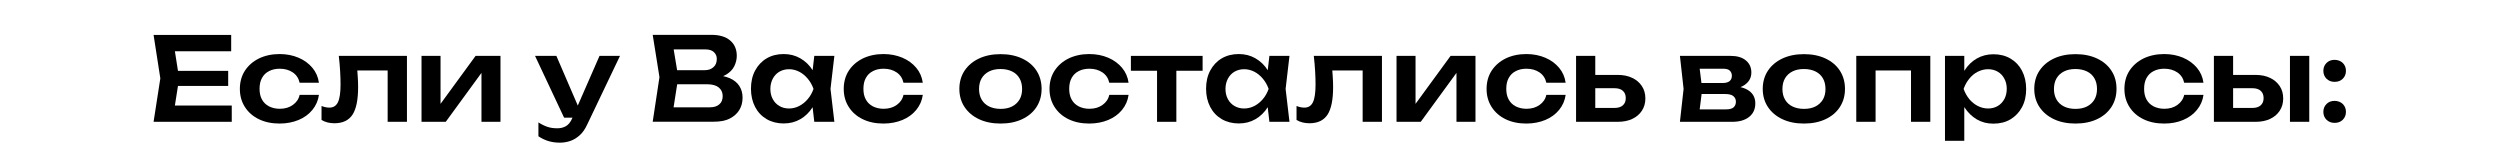 <?xml version="1.0" encoding="UTF-8"?> <svg xmlns="http://www.w3.org/2000/svg" id="_Слой_1" data-name="Слой 1" viewBox="0 0 259 16"><path d="m18.56,8.12l-.6,3.82-.89-1.01h6.94v1.69h-8.1l.7-4.5-.7-4.5h8.04v1.69h-6.88l.89-1.01.6,3.82Zm5.08-.78v1.56h-6.44v-1.56h6.44Z"></path><path d="m33.04,9.84c-.08.58-.31,1.1-.68,1.55s-.85.8-1.43,1.04-1.24.37-1.96.37c-.82,0-1.53-.15-2.15-.45-.62-.3-1.1-.72-1.45-1.27s-.52-1.17-.52-1.87.17-1.34.52-1.88.83-.96,1.45-1.27c.62-.3,1.34-.46,2.15-.46.72,0,1.37.13,1.96.38s1.06.6,1.43,1.04c.37.44.6.96.68,1.55h-2c-.1-.46-.34-.82-.71-1.07s-.82-.38-1.35-.38c-.42,0-.79.08-1.11.25-.32.16-.56.4-.73.71s-.25.68-.25,1.12.08.8.25,1.11c.17.31.41.54.73.71.32.16.69.25,1.11.25.54,0,.99-.13,1.36-.4.37-.26.61-.61.7-1.04h2Z"></path><path d="m35.1,5.79h7.06v6.83h-2v-6.23l.92.91h-4.98l.86-.74c.04.49.07.94.1,1.35.03.41.04.78.04,1.11,0,1.31-.19,2.26-.58,2.86-.39.59-1.01.89-1.88.89-.24,0-.47-.03-.69-.08-.22-.05-.43-.14-.64-.26v-1.45c.14.06.29.1.43.13.14.03.27.04.39.04.41,0,.7-.19.88-.56.18-.37.27-.99.27-1.84,0-.38-.01-.82-.04-1.32-.03-.5-.07-1.04-.14-1.63Z"></path><path d="m43.67,12.62v-6.83h1.97v5.77l-.49-.13,4.12-5.64h2.58v6.83h-1.97v-5.88l.49.14-4.19,5.74h-2.51Z"></path><path d="m58.44,12.19l-3.01-6.4h2.21l2.76,6.4h-1.96Zm-.43,2.59c-.45,0-.85-.06-1.21-.17-.36-.11-.7-.28-1.02-.49v-1.44c.34.22.66.37.96.47.3.1.64.14,1.01.14.33,0,.62-.07.88-.22.26-.15.47-.41.64-.79l2.84-6.49h2.12l-3.41,7.14c-.21.45-.46.81-.76,1.08-.3.27-.62.47-.97.59s-.71.18-1.09.18Z"></path><path d="m73.68,8.18l.19-.41c.7.02,1.27.13,1.73.33.46.2.79.48,1.01.83.22.35.32.75.32,1.19,0,.48-.11.91-.34,1.28s-.56.67-1,.89-.99.32-1.66.32h-6.31l.7-4.62-.7-4.38h6.08c.83,0,1.48.19,1.94.58.46.39.69.92.69,1.6,0,.37-.09.72-.26,1.07s-.45.63-.84.87c-.39.24-.91.38-1.55.44Zm-4.04,3.92l-.78-.98h4.66c.43,0,.77-.1,1-.31.24-.2.35-.49.35-.86s-.14-.67-.41-.89c-.27-.22-.67-.33-1.2-.33h-3.79v-1.46h3.55c.36,0,.66-.1.89-.31.24-.2.35-.49.35-.86,0-.28-.1-.51-.3-.7-.2-.19-.49-.28-.86-.28h-4.25l.78-.98.64,3.86-.64,4.1Z"></path><path d="m84.89,9.21c-.13.72-.36,1.35-.7,1.89-.34.54-.77.96-1.28,1.25-.52.3-1.09.44-1.73.44s-1.25-.15-1.76-.45c-.51-.3-.91-.72-1.19-1.26s-.43-1.17-.43-1.88.14-1.35.43-1.89.68-.96,1.19-1.26c.51-.3,1.1-.45,1.76-.45s1.22.15,1.73.44c.52.3.95.71,1.29,1.25.34.54.58,1.17.7,1.9Zm-5.08,0c0,.4.08.75.25,1.06.16.3.39.54.68.71.29.17.62.26,1,.26s.73-.09,1.06-.26c.33-.17.63-.41.88-.71.26-.3.46-.66.6-1.06-.14-.4-.34-.75-.6-1.06-.26-.31-.55-.55-.88-.72s-.69-.26-1.06-.26-.71.09-1,.26c-.29.17-.51.41-.68.72-.16.31-.25.66-.25,1.06Zm4.55,3.41l-.29-2.5.32-.91-.32-.9.29-2.52h2.08l-.4,3.42.4,3.41h-2.08Z"></path><path d="m95.6,9.84c-.08.58-.31,1.1-.68,1.55s-.85.8-1.43,1.04-1.24.37-1.96.37c-.82,0-1.53-.15-2.15-.45-.62-.3-1.1-.72-1.45-1.27s-.52-1.17-.52-1.87.17-1.34.52-1.88.83-.96,1.45-1.27c.62-.3,1.34-.46,2.15-.46.72,0,1.37.13,1.96.38s1.06.6,1.43,1.04c.37.44.6.96.68,1.55h-2c-.1-.46-.34-.82-.71-1.07s-.82-.38-1.35-.38c-.42,0-.79.08-1.11.25-.32.16-.56.4-.73.71s-.25.68-.25,1.12.08.8.25,1.11c.17.31.41.54.73.71.32.16.69.25,1.11.25.54,0,.99-.13,1.36-.4.37-.26.61-.61.7-1.04h2Z"></path><path d="m103.66,12.8c-.85,0-1.59-.15-2.23-.45s-1.14-.72-1.5-1.26-.54-1.17-.54-1.88.18-1.35.54-1.89.86-.96,1.5-1.26c.64-.3,1.38-.45,2.23-.45s1.59.15,2.23.45c.64.3,1.14.72,1.49,1.26s.53,1.17.53,1.89-.18,1.34-.53,1.88-.85.96-1.49,1.26-1.38.45-2.23.45Zm0-1.52c.46,0,.86-.08,1.19-.25s.59-.41.77-.71c.18-.31.27-.67.27-1.1s-.09-.8-.27-1.11c-.18-.31-.44-.55-.77-.71s-.73-.25-1.19-.25-.85.08-1.19.25-.59.41-.77.71c-.18.31-.27.68-.27,1.11s.09.79.27,1.1c.18.31.44.55.77.71s.73.25,1.19.25Z"></path><path d="m116.92,9.84c-.08.58-.31,1.1-.68,1.55s-.85.8-1.43,1.04-1.24.37-1.96.37c-.82,0-1.53-.15-2.15-.45-.62-.3-1.1-.72-1.45-1.27s-.52-1.17-.52-1.87.17-1.34.52-1.88.83-.96,1.45-1.27c.62-.3,1.34-.46,2.15-.46.72,0,1.37.13,1.96.38s1.06.6,1.43,1.04c.37.44.6.96.68,1.55h-2c-.1-.46-.34-.82-.71-1.07s-.82-.38-1.35-.38c-.42,0-.79.08-1.11.25-.32.16-.56.4-.73.71s-.25.68-.25,1.12.08.8.25,1.11c.17.31.41.54.73.71.32.16.69.25,1.11.25.54,0,.99-.13,1.36-.4.37-.26.61-.61.7-1.04h2Z"></path><path d="m117.16,5.79h7.43v1.54h-7.43v-1.54Zm2.71.7h2v6.13h-2v-6.13Z"></path><path d="m132.04,9.21c-.13.72-.36,1.35-.7,1.89-.34.54-.77.96-1.28,1.25-.52.3-1.09.44-1.73.44s-1.25-.15-1.76-.45c-.51-.3-.91-.72-1.19-1.26s-.43-1.17-.43-1.88.14-1.35.43-1.89.68-.96,1.19-1.26c.51-.3,1.1-.45,1.76-.45s1.22.15,1.73.44c.52.3.95.71,1.29,1.25.34.54.58,1.17.7,1.9Zm-5.08,0c0,.4.08.75.25,1.06.16.3.39.54.68.71.29.17.62.26,1,.26s.73-.09,1.06-.26c.33-.17.63-.41.88-.71.26-.3.46-.66.6-1.06-.14-.4-.34-.75-.6-1.06-.26-.31-.55-.55-.88-.72s-.69-.26-1.06-.26-.71.09-1,.26c-.29.17-.51.41-.68.72-.16.31-.25.66-.25,1.06Zm4.55,3.41l-.29-2.5.32-.91-.32-.9.29-2.52h2.08l-.4,3.42.4,3.41h-2.08Z"></path><path d="m136.11,5.79h7.06v6.83h-2v-6.23l.92.91h-4.98l.86-.74c.04.49.07.94.1,1.35.03.41.04.78.04,1.11,0,1.31-.19,2.26-.58,2.86-.39.59-1.01.89-1.88.89-.24,0-.47-.03-.69-.08-.22-.05-.43-.14-.64-.26v-1.45c.14.06.29.1.43.13.14.03.27.04.39.04.41,0,.7-.19.88-.56.18-.37.27-.99.27-1.84,0-.38-.01-.82-.04-1.32-.03-.5-.07-1.04-.14-1.63Z"></path><path d="m144.68,12.62v-6.83h1.97v5.77l-.49-.13,4.12-5.64h2.58v6.83h-1.97v-5.88l.49.14-4.19,5.74h-2.51Z"></path><path d="m162.2,9.84c-.08.58-.31,1.1-.68,1.55s-.85.8-1.43,1.04-1.24.37-1.96.37c-.82,0-1.53-.15-2.15-.45-.62-.3-1.1-.72-1.45-1.27s-.52-1.17-.52-1.87.17-1.34.52-1.88.83-.96,1.45-1.27c.62-.3,1.34-.46,2.15-.46.72,0,1.37.13,1.96.38s1.06.6,1.43,1.04c.37.44.6.96.68,1.55h-2c-.1-.46-.34-.82-.71-1.07s-.82-.38-1.35-.38c-.42,0-.79.08-1.11.25-.32.16-.56.4-.73.71s-.25.68-.25,1.12.08.8.25,1.11c.17.31.41.54.73.71.32.16.69.25,1.11.25.54,0,.99-.13,1.36-.4.37-.26.61-.61.7-1.04h2Z"></path><path d="m163.28,12.62v-6.83h1.99v6.31l-.65-.92h2.66c.37,0,.65-.09.85-.27.2-.18.3-.43.3-.74,0-.33-.1-.58-.3-.76-.2-.18-.48-.27-.85-.27h-2.65v-1.38h2.95c.58,0,1.09.1,1.52.31.43.2.76.49,1,.85.24.36.36.79.36,1.28s-.12.9-.36,1.27c-.24.37-.57.65-1,.85-.42.2-.92.3-1.5.3h-4.33Z"></path><path d="m174.04,12.62l.38-3.41-.38-3.42h5.26c.66,0,1.18.15,1.56.46.38.31.58.73.58,1.25,0,.5-.19.9-.58,1.21-.38.31-.92.49-1.61.55l.14-.34c.8.02,1.41.19,1.83.5s.63.74.63,1.29c0,.59-.21,1.06-.64,1.4-.43.34-1.01.51-1.76.51h-5.41Zm1.93-.44l-.77-.85h3.64c.34,0,.6-.07.76-.21.16-.14.24-.34.24-.59,0-.23-.09-.42-.26-.57-.18-.15-.46-.22-.86-.22h-3.1v-1.14h2.83c.34,0,.58-.07.74-.2.16-.14.23-.32.23-.55,0-.22-.07-.39-.21-.53-.14-.14-.37-.2-.68-.2h-3.31l.76-.85.37,2.96-.37,2.96Z"></path><path d="m186.89,12.8c-.85,0-1.59-.15-2.23-.45s-1.14-.72-1.5-1.26-.54-1.17-.54-1.88.18-1.35.54-1.89.86-.96,1.5-1.26c.64-.3,1.38-.45,2.23-.45s1.59.15,2.23.45c.64.3,1.14.72,1.49,1.26s.53,1.17.53,1.89-.18,1.34-.53,1.88-.85.96-1.49,1.26-1.38.45-2.23.45Zm0-1.52c.46,0,.86-.08,1.19-.25s.59-.41.77-.71c.18-.31.27-.67.27-1.1s-.09-.8-.27-1.11c-.18-.31-.44-.55-.77-.71s-.73-.25-1.19-.25-.85.08-1.19.25-.59.41-.77.71c-.18.31-.27.68-.27,1.11s.09.79.27,1.1c.18.31.44.55.77.71s.73.25,1.19.25Z"></path><path d="m199.98,5.79v6.83h-2v-6.23l.92.91h-5.51l.92-.91v6.23h-2v-6.83h7.67Z"></path><path d="m201.5,5.79h2v2.17l-.08.26v1.64l.08.49v4.24h-2V5.79Zm1.31,3.42c.14-.73.37-1.36.71-1.9.34-.54.77-.96,1.28-1.25s1.09-.44,1.72-.44c.67,0,1.26.15,1.77.45.51.3.91.72,1.19,1.26s.43,1.17.43,1.89-.14,1.34-.43,1.88-.69.96-1.19,1.26-1.1.45-1.77.45-1.21-.15-1.72-.44c-.51-.3-.93-.71-1.28-1.25-.34-.54-.58-1.17-.72-1.89Zm5.09,0c0-.4-.08-.75-.25-1.06-.16-.31-.39-.55-.68-.72s-.62-.26-1-.26-.73.09-1.07.26-.63.41-.88.72c-.25.31-.45.66-.59,1.06.14.4.34.75.59,1.06.25.3.55.54.88.71.34.17.69.26,1.07.26s.71-.09,1-.26c.29-.17.51-.41.68-.71.16-.3.25-.66.25-1.06Z"></path><path d="m215.02,12.8c-.85,0-1.59-.15-2.23-.45-.64-.3-1.14-.72-1.5-1.26-.36-.54-.54-1.17-.54-1.88s.18-1.35.54-1.89c.36-.54.86-.96,1.5-1.26.64-.3,1.38-.45,2.23-.45s1.59.15,2.23.45c.64.3,1.14.72,1.49,1.26.36.54.53,1.17.53,1.89s-.18,1.34-.53,1.88c-.36.54-.85.96-1.49,1.26-.64.3-1.38.45-2.23.45Zm0-1.52c.46,0,.86-.08,1.19-.25s.59-.41.77-.71c.18-.31.27-.67.27-1.1s-.09-.8-.27-1.11c-.18-.31-.44-.55-.77-.71s-.73-.25-1.19-.25-.85.08-1.19.25c-.34.17-.59.41-.77.71-.18.31-.27.68-.27,1.11s.09.79.27,1.1c.18.31.44.55.77.71.34.17.73.25,1.19.25Z"></path><path d="m228.28,9.84c-.08.58-.31,1.1-.68,1.55s-.85.8-1.43,1.04c-.58.25-1.24.37-1.96.37-.82,0-1.53-.15-2.15-.45s-1.1-.72-1.45-1.27-.52-1.17-.52-1.87.17-1.34.52-1.88.83-.96,1.45-1.27c.62-.3,1.34-.46,2.15-.46.72,0,1.37.13,1.96.38.58.25,1.06.6,1.43,1.04.37.44.6.96.68,1.55h-2c-.1-.46-.34-.82-.71-1.07s-.82-.38-1.35-.38c-.42,0-.79.08-1.11.25-.32.16-.56.4-.73.71-.17.31-.25.68-.25,1.12s.08.8.25,1.11c.17.31.41.54.73.71.32.16.69.25,1.11.25.54,0,.99-.13,1.36-.4s.61-.61.7-1.04h2Z"></path><path d="m229.36,12.62v-6.83h1.99v6.31l-.65-.92h2.66c.37,0,.65-.09.85-.27.2-.18.3-.43.3-.74,0-.33-.1-.58-.3-.76-.2-.18-.48-.27-.85-.27h-2.65v-1.38h2.95c.58,0,1.09.1,1.52.31.43.2.76.49,1,.85s.36.79.36,1.28-.12.9-.36,1.27-.57.65-1,.85c-.42.2-.92.3-1.5.3h-4.33Zm7.88-6.83h2v6.83h-2v-6.83Z"></path><path d="m241.86,8.48c-.34,0-.61-.11-.83-.32-.22-.22-.33-.49-.33-.82s.11-.6.33-.82c.22-.22.5-.32.83-.32s.63.11.85.32c.22.22.33.49.33.82s-.11.6-.33.82c-.22.22-.5.32-.85.32Zm0,4.25c-.34,0-.61-.11-.83-.32-.22-.22-.33-.49-.33-.82s.11-.6.33-.82c.22-.22.5-.32.83-.32s.63.11.85.32c.22.22.33.49.33.82s-.11.6-.33.82c-.22.22-.5.32-.85.32Z"></path></svg> 